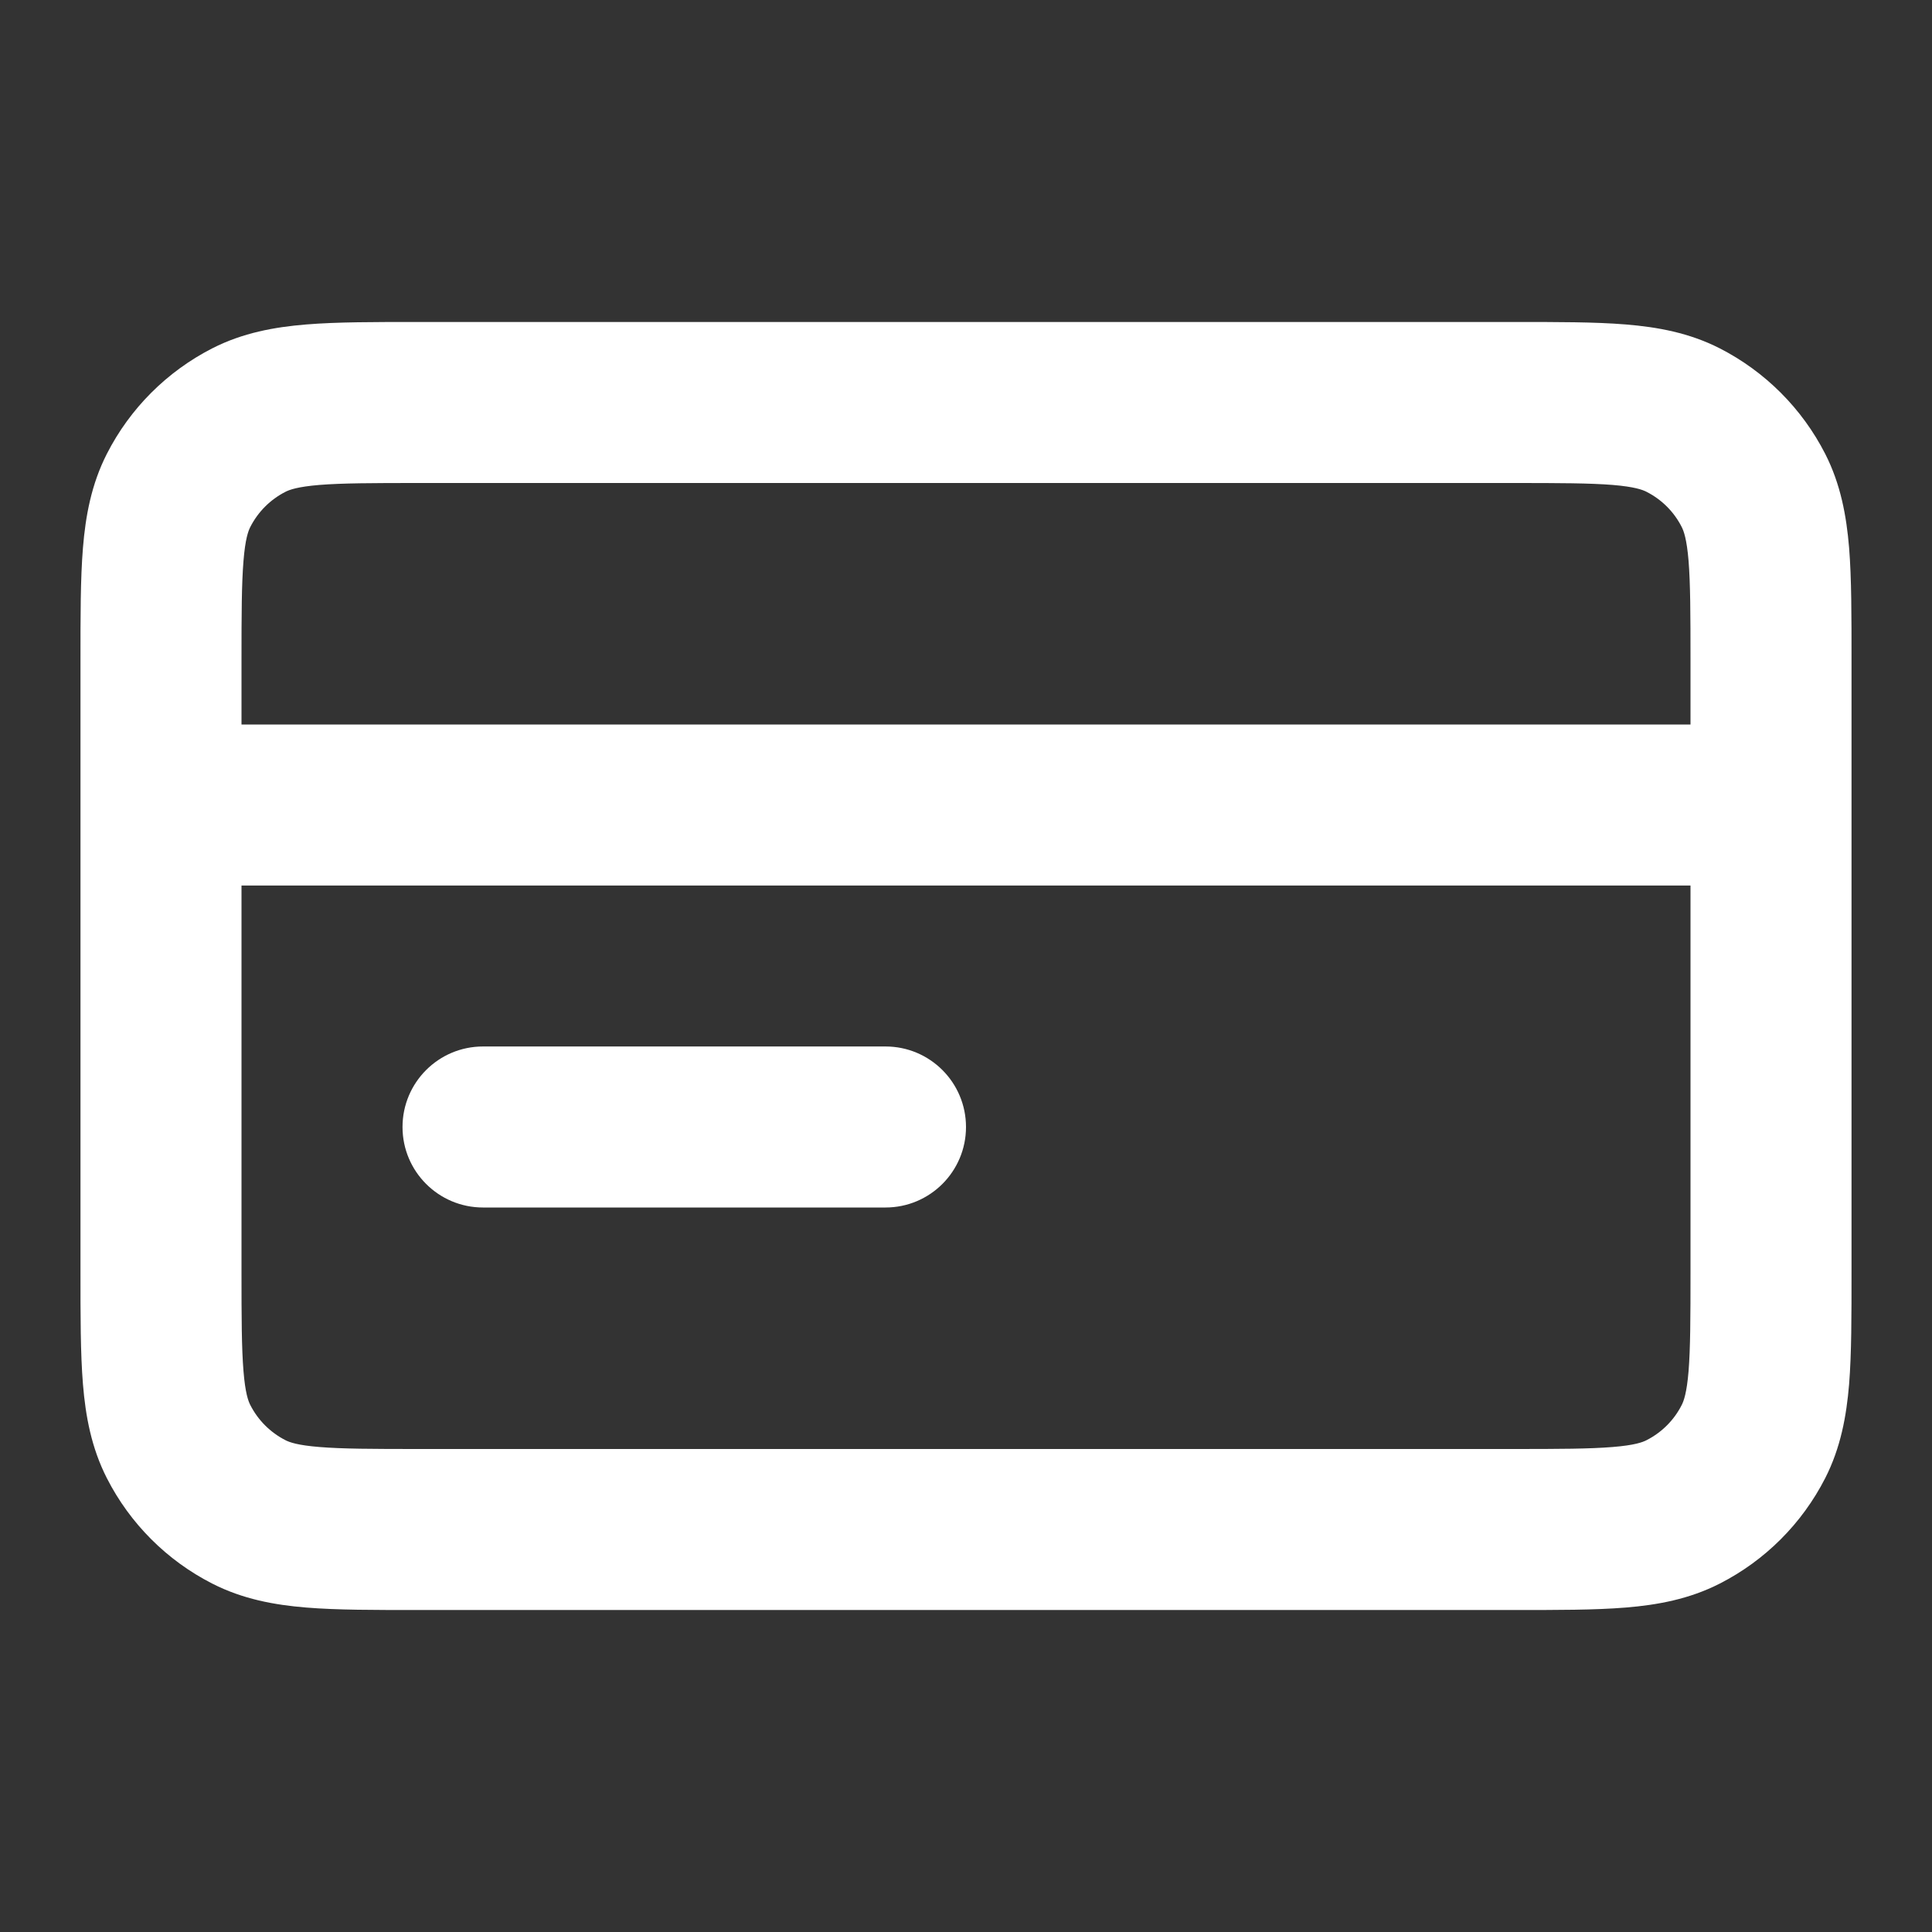 <svg width="32" height="32" viewBox="0 0 32 32" fill="none" xmlns="http://www.w3.org/2000/svg">
<rect x="0" y="0" width="32" height="32" fill="#333333" stroke="none"/>
<path d="M28 14.667H4V21.066C4 21.835 4.002 22.332 4.033 22.71C4.062 23.072 4.112 23.206 4.146 23.272C4.274 23.523 4.477 23.726 4.728 23.854C4.794 23.888 4.928 23.938 5.291 23.967C5.668 23.998 6.165 24 6.934 24H25.067C25.835 24 26.332 23.998 26.71 23.967C27.072 23.938 27.206 23.888 27.272 23.854C27.523 23.726 27.727 23.523 27.854 23.272C27.888 23.206 27.938 23.072 27.968 22.71C27.998 22.332 28 21.835 28 21.066V14.667ZM14.667 17.333C15.403 17.333 16 17.93 16 18.667C16 19.403 15.403 20 14.667 20H8C7.264 20 6.667 19.403 6.667 18.667C6.667 17.93 7.264 17.333 8 17.333H14.667ZM28 10.934C28 10.165 27.998 9.668 27.968 9.29C27.938 8.928 27.888 8.794 27.854 8.728C27.727 8.477 27.523 8.274 27.272 8.146C27.206 8.112 27.072 8.062 26.71 8.032C26.332 8.002 25.835 8 25.067 8H6.934C6.165 8 5.668 8.002 5.291 8.032C4.928 8.062 4.794 8.112 4.728 8.146C4.477 8.274 4.274 8.477 4.146 8.728C4.112 8.794 4.062 8.928 4.033 9.29C4.002 9.668 4 10.165 4 10.934V12H28V10.934ZM30.667 21.066C30.667 21.791 30.668 22.415 30.627 22.927C30.583 23.454 30.488 23.979 30.231 24.483C29.847 25.235 29.235 25.847 28.483 26.23C27.979 26.487 27.454 26.583 26.927 26.626C26.416 26.668 25.791 26.667 25.067 26.667H6.934C6.209 26.667 5.585 26.668 5.073 26.626C4.546 26.583 4.021 26.487 3.517 26.23C2.765 25.847 2.153 25.235 1.77 24.483C1.513 23.979 1.417 23.454 1.374 22.927C1.332 22.415 1.333 21.791 1.333 21.066V10.934C1.333 10.209 1.332 9.584 1.374 9.073C1.417 8.546 1.513 8.021 1.77 7.517C2.153 6.765 2.765 6.153 3.517 5.769C4.021 5.512 4.546 5.417 5.073 5.374C5.585 5.332 6.209 5.333 6.934 5.333H25.067C25.791 5.333 26.416 5.332 26.927 5.374C27.454 5.417 27.979 5.512 28.483 5.769C29.235 6.153 29.847 6.765 30.231 7.517C30.488 8.021 30.583 8.546 30.627 9.073C30.668 9.584 30.667 10.209 30.667 10.934V21.066Z" fill="white"/>
</svg>
